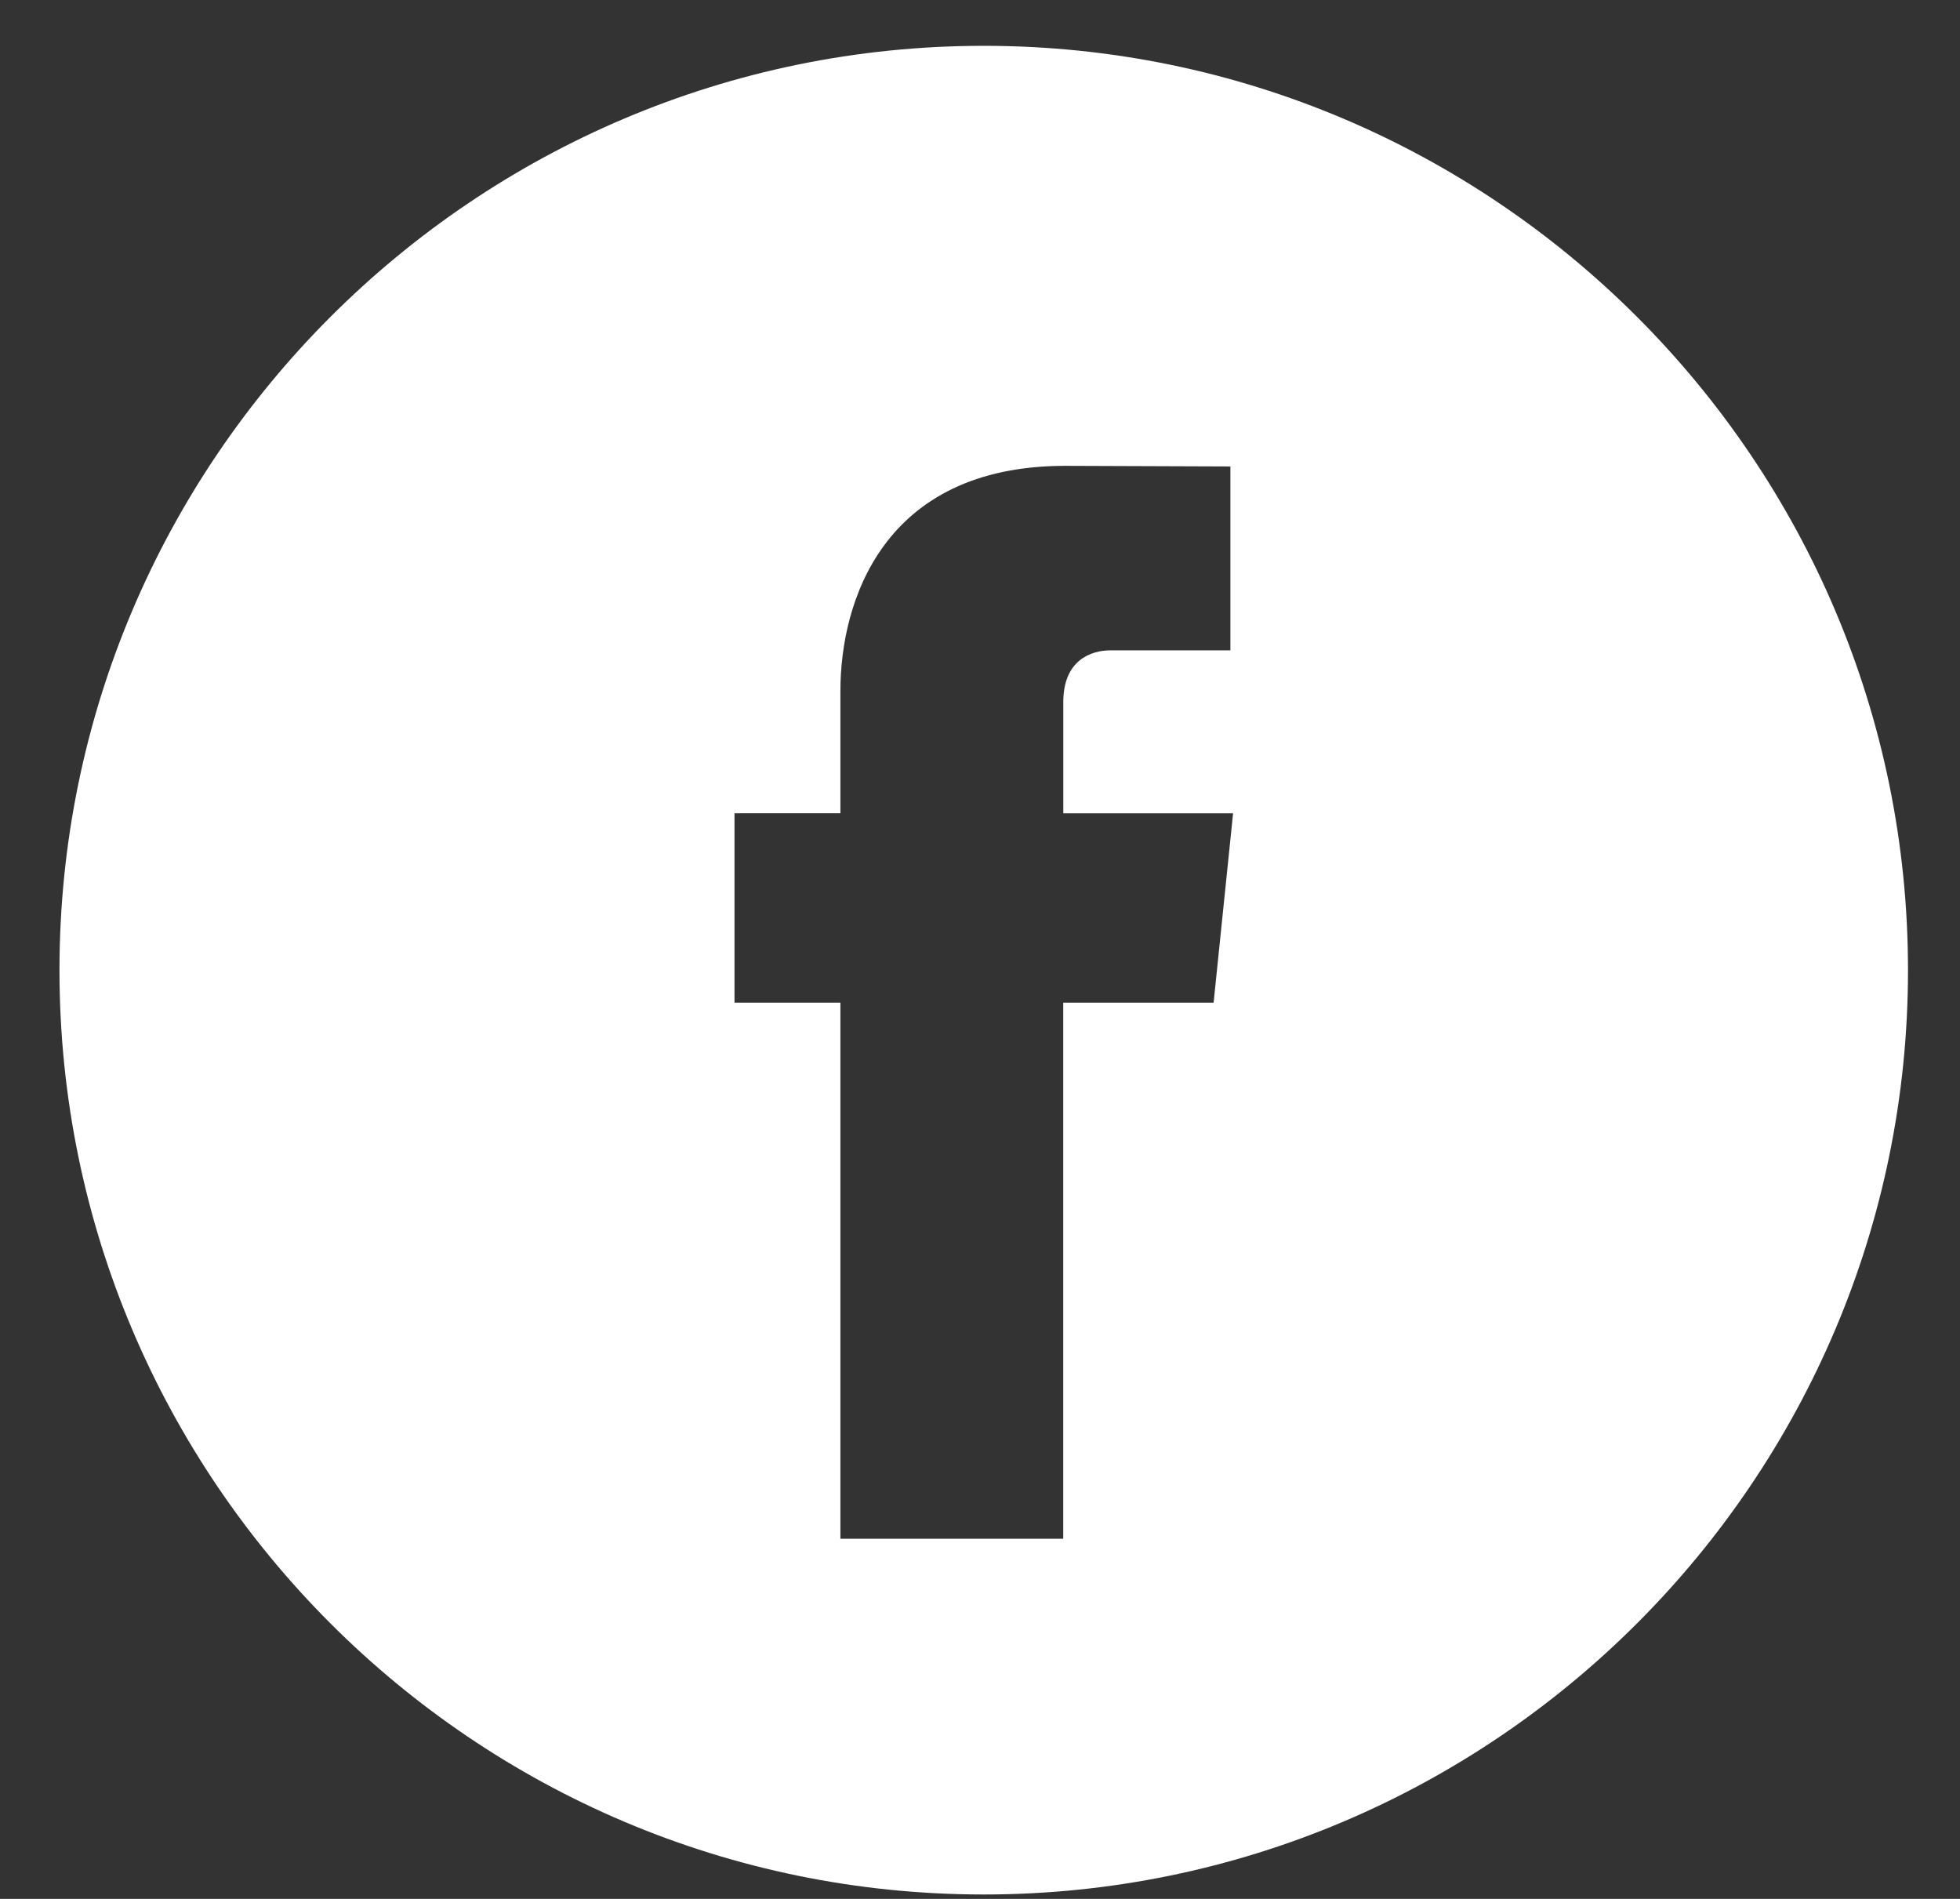 <svg width="32" height="31" viewBox="0 0 32 31" fill="none" xmlns="http://www.w3.org/2000/svg">
<rect x="0" y="0" width="32" height="31" fill="#333333" stroke="none"/>
<g clip-path="url(#clip0_2_72)">
<path d="M16.061 0.748C7.74 0.748 0.971 7.517 0.971 15.838C0.971 24.158 7.74 30.928 16.061 30.928C24.381 30.928 31.151 24.158 31.151 15.838C31.151 7.517 24.383 0.748 16.061 0.748ZM19.814 16.369H17.359V25.12H13.721C13.721 25.12 13.721 20.338 13.721 16.369H11.992V13.276H13.721V11.276C13.721 9.843 14.402 7.605 17.392 7.605L20.088 7.615V10.617C20.088 10.617 18.45 10.617 18.131 10.617C17.813 10.617 17.36 10.776 17.36 11.46V13.277H20.132L19.814 16.369Z" fill="white"/>
</g>
<defs>
<clipPath id="clip0_2_72">
<rect width="30.181" height="30.181" fill="white" transform="translate(0.971 0.748)"/>
</clipPath>
</defs>
</svg>
